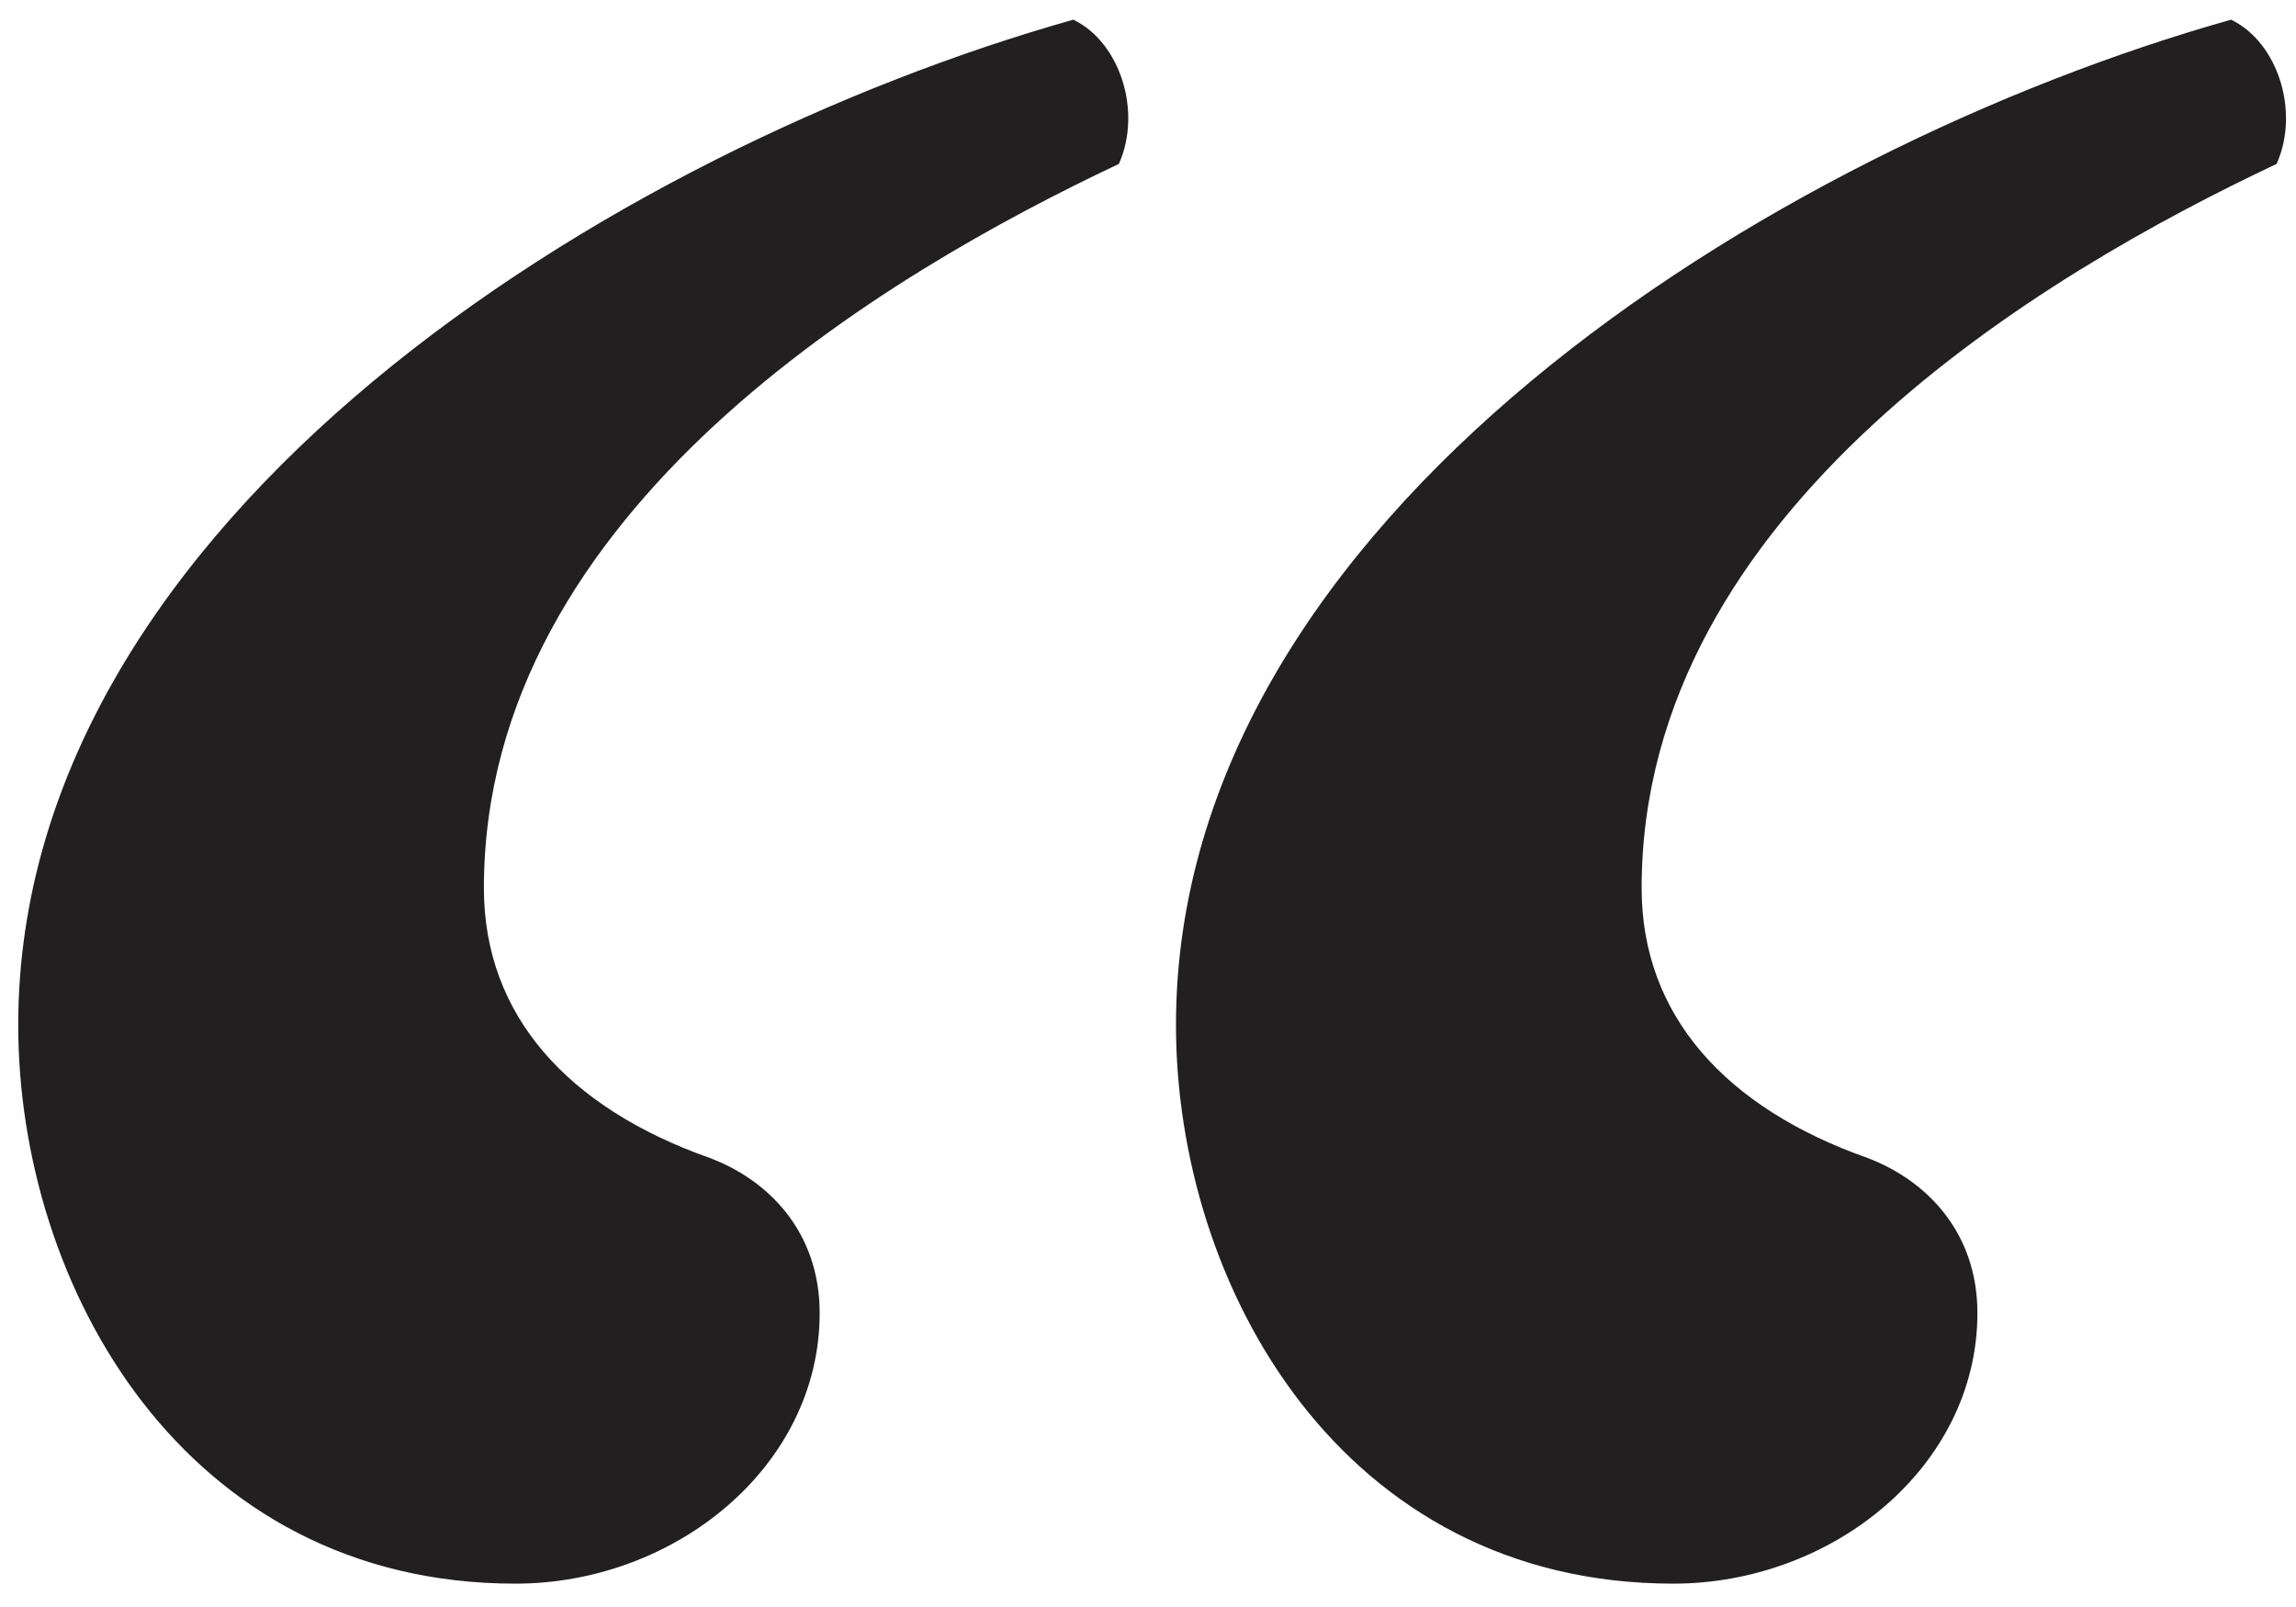 <?xml version="1.0" encoding="UTF-8" standalone="no"?>
<svg width="70px" height="49px" viewBox="0 0 70 49" version="1.1" xmlns="http://www.w3.org/2000/svg" xmlns:xlink="http://www.w3.org/1999/xlink">
    <!-- Generator: Sketch 43.2 (39069) - http://www.bohemiancoding.com/sketch -->
    <title>Page 1</title>
    <desc>Created with Sketch.</desc>
    <defs></defs>
    <g id="Page-1" stroke="none" stroke-width="1" fill="none" fill-rule="evenodd">
        <g>
            <path d="M35.978,31.253 C35.978,15.886 54.06,4.686 68.007,0.733 C69.314,1.392 69.968,3.368 69.314,4.905 C62.341,8.199 49.925,15.447 49.925,27.08 C49.925,31.033 52.54,33.888 56.893,35.425 C58.636,36.084 60.162,37.621 60.162,40.037 C60.162,44.643 55.809,48.163 51.015,48.163 C40.99,48.163 35.978,39.159 35.978,31.253 M0.681,31.253 C0.681,15.886 18.763,4.686 32.71,0.733 C34.017,1.392 34.671,3.368 34.017,4.905 C27.044,8.199 14.628,15.447 14.628,27.08 C14.628,31.033 17.243,33.888 21.596,35.425 C23.345,36.084 24.865,37.621 24.865,40.037 C24.865,44.643 20.512,48.163 15.717,48.163 C5.693,48.163 0.681,39.159 0.681,31.253" id="Fill-1" fill="#221F20"></path>
            <path d="M35.978,31.253 C35.978,15.886 54.06,4.686 68.007,0.733 C69.314,1.392 69.968,3.368 69.314,4.905 C62.341,8.199 49.925,15.447 49.925,27.08 C49.925,31.033 52.54,33.888 56.893,35.425 C58.636,36.084 60.162,37.621 60.162,40.037 C60.162,44.643 55.809,48.163 51.015,48.163 C40.99,48.163 35.978,39.159 35.978,31.253 Z M0.681,31.253 C0.681,15.886 18.763,4.686 32.71,0.733 C34.017,1.392 34.671,3.368 34.017,4.905 C27.044,8.199 14.628,15.447 14.628,27.08 C14.628,31.033 17.243,33.888 21.596,35.425 C23.345,36.084 24.865,37.621 24.865,40.037 C24.865,44.643 20.512,48.163 15.717,48.163 C5.693,48.163 0.681,39.159 0.681,31.253 Z" id="Stroke-3" stroke="#221F20" stroke-width="0.25"></path>
        </g>
    </g>
</svg>